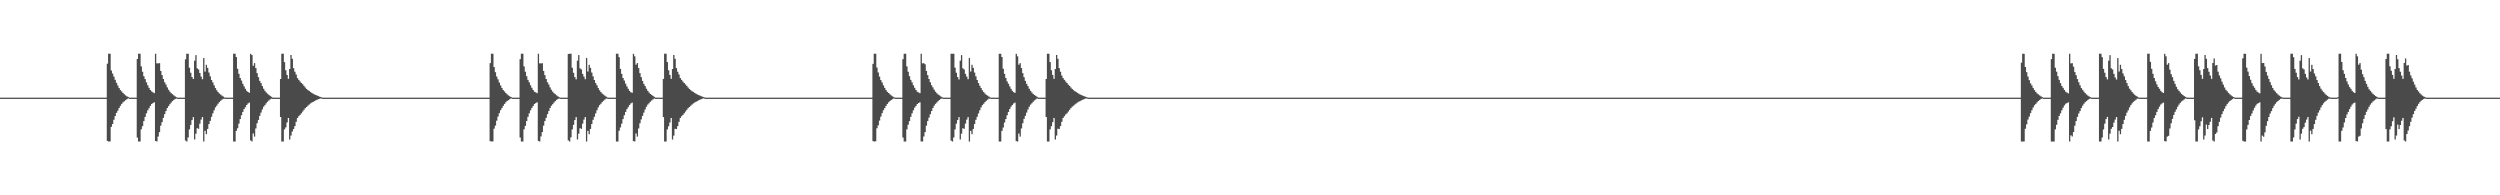 <?xml version="1.0" encoding="UTF-8"?>
<svg xmlns="http://www.w3.org/2000/svg" width="1920" height="150">
  <path d="M0 74.997h1v1.000H0zM1 74.996h1v1.000H1zM2 74.997h1v1.000H2zM3 74.997h1v1.000H3zM4 74.997h1v1.000H4zM5 74.996h1v1.000H5zM6 74.996h1v1.000H6zM7 74.996h1v1.000H7zM8 74.996h1v1.000H8zM9 74.995h1v1.000H9zM10 74.996h1v1.000H10zM11 74.996h1v1.000H11zM12 74.996h1v1.000H12zM13 74.996h1v1.000H13zM14 74.996h1v1.000H14zM15 74.995h1v1.000H15zM16 74.996h1v1.000H16zM17 74.996h1v1.000H17zM18 74.996h1v1.000H18zM19 74.996h1v1.000H19zM20 74.996h1v1.000H20zM21 74.996h1v1.000H21zM22 74.996h1v1.000H22zM23 74.996h1v1.000H23zM24 74.996h1v1.000H24zM25 74.996h1v1.000H25zM26 74.996h1v1.000H26zM27 74.995h1v1.000H27zM28 74.996h1v1.000H28zM29 74.996h1v1.000H29zM30 74.996h1v1.000H30zM31 74.996h1v1.000H31zM32 74.996h1v1.000H32zM33 74.996h1v1.000H33zM34 74.996h1v1.000H34zM35 74.996h1v1.000H35zM36 74.997h1v1.000H36zM37 74.996h1v1.000H37zM38 74.996h1v1.000H38zM39 74.996h1v1.000H39zM40 74.996h1v1.000H40zM41 74.996h1v1.000H41zM42 74.996h1v1.000H42zM43 74.996h1v1.000H43zM44 74.996h1v1.000H44zM45 74.995h1v1.000H45zM46 74.996h1v1.000H46zM47 74.996h1v1.000H47zM48 74.996h1v1.000H48zM49 74.996h1v1.000H49zM50 74.997h1v1.000H50zM51 74.996h1v1.000H51zM52 74.996h1v1.000H52zM53 74.996h1v1.000H53zM54 74.996h1v1.000H54zM55 74.996h1v1.000H55zM56 74.997h1v1.000H56zM57 74.996h1v1.000H57zM58 74.996h1v1.000H58zM59 74.997h1v1.000H59zM60 74.996h1v1.000H60zM61 74.996h1v1.000H61zM62 74.997h1v1.000H62zM63 74.996h1v1.000H63zM64 74.995h1v1.000H64zM65 74.996h1v1.000H65zM66 74.997h1v1.000H66zM67 74.996h1v1.000H67zM68 74.997h1v1.000H68zM69 74.996h1v1.000H69zM70 74.996h1v1.000H70zM71 74.996h1v1.000H71zM72 74.996h1v1.000H72zM73 74.996h1v1.000H73zM74 74.996h1v1.000H74zM75 74.996h1v1.000H75zM76 74.997h1v1.000H76zM77 74.996h1v1.000H77zM78 74.996h1v1.000H78zM79 74.996h1v1.000H79zM80 74.996h1v1.000H80zM81 74.996h1v1.000H81zM82 48.921h1v59.314H82zM83 41.291h1v67.420H83zM84 41.292h1v67.337H84zM85 54.095h1v43.353H85zM86 56.484h1v38.727H86zM87 58.820h1v33.128H87zM88 61.305h1v27.841H88zM89 63.603h1v23.091H89zM90 65.664h1v19.397H90zM91 67.586h1v15.433H91zM92 69.205h1v12.072H92zM93 70.260h1v9.553H93zM94 71.432h1v7.165H94zM95 72.419h1v5.347H95zM96 73.254h1v3.675H96zM97 73.965h1v2.205H97zM98 74.449h1v1.051H98zM99 74.989h1v1.000H99zM100 74.992h1v1.000H100zM101 74.993h1v1.000H101zM102 74.993h1v1.000H102zM103 74.992h1v1.000H103zM104 74.992h1v1.000H104zM105 45.291h1v60.407H105zM106 41.290h1v67.421H106zM107 41.291h1v67.414H107zM108 50.985h1v48.349H108zM109 55.078h1v41.801H109zM110 58.537h1v34.420H110zM111 60.724h1v29.032H111zM112 63.245h1v23.797H112zM113 65.468h1v19.266H113zM114 67.460h1v15.693H114zM115 69.128h1v12.240H115zM116 70.211h1v9.662H116zM117 70.925h1v8.250H117zM118 71.551h1v6.973H118zM119 41.291h1v66.974H119zM120 48.663h1v59.998H120zM121 48.675h1v56.166H121zM122 48.505h1v52.978H122zM123 54.485h1v42.020H123zM124 57.710h1v36.095H124zM125 60.679h1v29.820H125zM126 63.195h1v24.535H126zM127 64.895h1v20.409H127zM128 67.129h1v15.868H128zM129 68.931h1v12.591H129zM130 70.391h1v9.622H130zM131 71.559h1v7.193H131zM132 72.338h1v5.327H132zM133 73.220h1v3.536H133zM134 73.976h1v2.105H134zM135 74.660h1v1.000H135zM136 74.992h1v1.000H136zM137 74.991h1v1.000H137zM138 74.992h1v1.000H138zM139 74.992h1v1.000H139zM140 74.992h1v1.000H140zM141 74.991h1v1.000H141zM142 45.578h1v62.373H142zM143 41.291h1v67.418H143zM144 41.294h1v64.262H144zM145 51.999h1v47.403H145zM146 55.878h1v40.042H146zM147 59.166h1v33.036H147zM148 60.683h1v29.291H148zM149 46.600h1v60.514H149zM150 42.333h1v60.317H150zM151 52.469h1v45.976H151zM152 53.371h1v45.568H152zM153 56.014h1v38.940H153zM154 58.828h1v33.032H154zM155 60.807h1v29.084H155zM156 44.590h1v64.108H156zM157 55.015h1v45.461H157zM158 49.757h1v53.317H158zM159 52.100h1v46.897H159zM160 55.685h1v39.600H160zM161 58.609h1v34.214H161zM162 61.430h1v28.267H162zM163 63.296h1v23.767H163zM164 65.518h1v19.147H164zM165 67.646h1v14.824H165zM166 69.333h1v11.820H166zM167 70.716h1v8.944H167zM168 71.835h1v6.613H168zM169 72.580h1v4.842H169zM170 73.423h1v3.125H170zM171 74.155h1v1.796H171zM172 74.839h1v1.000H172zM173 74.993h1v1.000H173zM174 74.991h1v1.000H174zM175 74.992h1v1.000H175zM176 74.992h1v1.000H176zM177 74.992h1v1.000H177zM178 74.992h1v1.000H178zM179 41.293h1v67.416H179zM180 41.291h1v67.420H180zM181 43.807h1v56.676H181zM182 52.824h1v45.702H182zM183 56.692h1v38.285H183zM184 59.883h1v31.557H184zM185 61.865h1v26.644H185zM186 64.285h1v21.693H186zM187 66.368h1v17.415H187zM188 68.212h1v14.124H188zM189 69.782h1v10.879H189zM190 70.676h1v8.775H190zM191 71.294h1v7.503H191zM192 41.300h1v66.551H192zM193 42.301h1v66.364H193zM194 50.560h1v51.956H194zM195 48.461h1v56.452H195zM196 52.264h1v46.403H196zM197 56.181h1v38.497H197zM198 59.291h1v32.794H198zM199 62.094h1v26.876H199zM200 63.827h1v22.635H200zM201 66.113h1v17.935H201zM202 68.143h1v13.831H202zM203 69.727h1v11.002H203zM204 71.027h1v8.298H204zM205 71.913h1v6.240H205zM206 72.813h1v4.360H206zM207 73.624h1v2.717H207zM208 74.328h1v1.461H208zM209 74.972h1v1.000H209zM210 74.990h1v1.000H210zM211 74.993h1v1.000H211zM212 74.993h1v1.000H212zM213 74.992h1v1.000H213zM214 74.992h1v1.000H214zM215 60.652h1v29.224H215zM216 41.291h1v67.419H216zM217 41.290h1v67.410H217zM218 47.714h1v51.649H218zM219 53.981h1v43.858H219zM220 57.548h1v36.510H220zM221 60.513h1v30.118H221zM222 53.007h1v54.163H222zM223 42.221h1v61.887H223zM224 45.137h1v55.881H224zM225 52.310h1v46.807H225zM226 55.069h1v41.814H226zM227 57.249h1v36.301H227zM228 59.978h1v30.587H228zM229 61.359h1v27.888H229zM230 62.634h1v25.576H230zM231 63.716h1v23.312H231zM232 64.679h1v20.989H232zM233 65.967h1v18.355H233zM234 67.202h1v15.850H234zM235 68.281h1v13.916H235zM236 69.191h1v12.013H236zM237 69.843h1v10.451H237zM238 70.622h1v8.860H238zM239 71.320h1v7.445H239zM240 71.944h1v6.326H240zM241 72.521h1v5.141H241zM242 72.912h1v4.211H242zM243 73.384h1v3.246H243zM244 73.817h1v2.365H244zM245 74.217h1v1.652H245zM246 74.595h1v1.000H246zM247 74.923h1v1.000H247zM248 74.991h1v1.000H248zM249 74.993h1v1.000H249zM250 74.992h1v1.000H250zM251 74.990h1v1.000H251zM252 74.993h1v1.000H252zM253 74.992h1v1.000H253zM254 74.993h1v1.000H254zM255 74.992h1v1.000H255zM256 74.990h1v1.000H256zM257 74.993h1v1.000H257zM258 74.993h1v1.000H258zM259 74.992h1v1.000H259zM260 74.992h1v1.000H260zM261 74.993h1v1.000H261zM262 74.993h1v1.000H262zM263 74.992h1v1.000H263zM264 74.992h1v1.000H264zM265 74.992h1v1.000H265zM266 74.992h1v1.000H266zM267 74.991h1v1.000H267zM268 74.991h1v1.000H268zM269 74.990h1v1.000H269zM270 74.992h1v1.000H270zM271 74.993h1v1.000H271zM272 74.992h1v1.000H272zM273 74.992h1v1.000H273zM274 74.993h1v1.000H274zM275 74.993h1v1.000H275zM276 74.993h1v1.000H276zM277 74.992h1v1.000H277zM278 74.992h1v1.000H278zM279 74.992h1v1.000H279zM280 74.992h1v1.000H280zM281 74.992h1v1.000H281zM282 74.993h1v1.000H282zM283 74.992h1v1.000H283zM284 74.992h1v1.000H284zM285 74.992h1v1.000H285zM286 74.991h1v1.000H286zM287 74.992h1v1.000H287zM288 74.992h1v1.000H288zM289 74.992h1v1.000H289zM290 74.992h1v1.000H290zM291 74.993h1v1.000H291zM292 74.991h1v1.000H292zM293 74.992h1v1.000H293zM294 74.992h1v1.000H294zM295 74.993h1v1.000H295zM296 74.992h1v1.000H296zM297 74.992h1v1.000H297zM298 74.992h1v1.000H298zM299 74.991h1v1.000H299zM300 74.991h1v1.000H300zM301 74.992h1v1.000H301zM302 74.992h1v1.000H302zM303 74.993h1v1.000H303zM304 74.993h1v1.000H304zM305 74.993h1v1.000H305zM306 74.993h1v1.000H306zM307 74.992h1v1.000H307zM308 74.992h1v1.000H308zM309 74.992h1v1.000H309zM310 74.992h1v1.000H310zM311 74.993h1v1.000H311zM312 74.991h1v1.000H312zM313 74.993h1v1.000H313zM314 74.992h1v1.000H314zM315 74.993h1v1.000H315zM316 74.992h1v1.000H316zM317 74.990h1v1.000H317zM318 74.992h1v1.000H318zM319 74.992h1v1.000H319zM320 74.992h1v1.000H320zM321 74.993h1v1.000H321zM322 74.993h1v1.000H322zM323 74.992h1v1.000H323zM324 74.990h1v1.000H324zM325 74.990h1v1.000H325zM326 74.991h1v1.000H326zM327 74.992h1v1.000H327zM328 74.992h1v1.000H328zM329 74.993h1v1.000H329zM330 74.992h1v1.000H330zM331 74.992h1v1.000H331zM332 74.992h1v1.000H332zM333 74.991h1v1.000H333zM334 74.992h1v1.000H334zM335 74.991h1v1.000H335zM336 74.991h1v1.000H336zM337 74.988h1v1.000H337zM338 74.991h1v1.000H338zM339 74.990h1v1.000H339zM340 74.990h1v1.000H340zM341 74.993h1v1.000H341zM342 74.992h1v1.000H342zM343 74.992h1v1.000H343zM344 74.993h1v1.000H344zM345 74.992h1v1.000H345zM346 74.991h1v1.000H346zM347 74.992h1v1.000H347zM348 74.992h1v1.000H348zM349 74.994h1v1.000H349zM350 74.992h1v1.000H350zM351 74.992h1v1.000H351zM352 74.991h1v1.000H352zM353 74.993h1v1.000H353zM354 74.991h1v1.000H354zM355 74.992h1v1.000H355zM356 74.992h1v1.000H356zM357 74.992h1v1.000H357zM358 74.993h1v1.000H358zM359 74.993h1v1.000H359zM360 74.991h1v1.000H360zM361 74.990h1v1.000H361zM362 74.992h1v1.000H362zM363 74.992h1v1.000H363zM364 74.992h1v1.000H364zM365 74.992h1v1.000H365zM366 74.992h1v1.000H366zM367 74.992h1v1.000H367zM368 74.993h1v1.000H368zM369 74.993h1v1.000H369zM370 74.993h1v1.000H370zM371 74.992h1v1.000H371zM372 74.992h1v1.000H372zM373 74.991h1v1.000H373zM374 74.991h1v1.000H374zM375 74.990h1v1.000H375zM376 48.488h1v59.901H376zM377 41.291h1v67.421H377zM378 41.291h1v67.306H378zM379 51.498h1v47.342H379zM380 55.427h1v41.038H380zM381 58.775h1v33.913H381zM382 60.914h1v28.656H382zM383 63.386h1v23.506H383zM384 65.577h1v19.043H384zM385 67.538h1v15.524H385zM386 69.182h1v12.110H386zM387 70.257h1v9.547H387zM388 71.432h1v7.163H388zM389 72.423h1v5.154H389zM390 73.254h1v3.676H390zM391 73.968h1v2.198H391zM392 74.476h1v1.019H392zM393 74.989h1v1.000H393zM394 74.992h1v1.000H394zM395 74.993h1v1.000H395zM396 74.992h1v1.000H396zM397 74.993h1v1.000H397zM398 74.991h1v1.000H398zM399 45.471h1v60.157H399zM400 41.290h1v67.418H400zM401 41.291h1v67.411H401zM402 50.997h1v48.324H402zM403 55.074h1v41.577H403zM404 58.534h1v34.437H404zM405 61.361h1v28.398H405zM406 63.240h1v23.801H406zM407 65.462h1v19.280H407zM408 67.453h1v15.450H408zM409 69.126h1v12.245H409zM410 70.453h1v9.426H410zM411 70.928h1v8.251H411zM412 71.556h1v6.968H412zM413 41.290h1v66.971H413zM414 48.655h1v60.006H414zM415 48.699h1v56.114H415zM416 48.525h1v52.943H416zM417 54.485h1v42.019H417zM418 57.724h1v35.261H418zM419 60.693h1v29.786H419zM420 63.198h1v24.513H420zM421 64.908h1v20.397H421zM422 67.129h1v15.875H422zM423 68.929h1v12.240H423zM424 70.382h1v9.634H424zM425 71.562h1v7.193H425zM426 72.352h1v5.315H426zM427 73.216h1v3.545H427zM428 73.978h1v2.000H428zM429 74.655h1v1.000H429zM430 74.992h1v1.000H430zM431 74.993h1v1.000H431zM432 74.991h1v1.000H432zM433 74.992h1v1.000H433zM434 74.991h1v1.000H434zM435 74.992h1v1.000H435zM436 41.490h1v66.360H436zM437 41.291h1v67.420H437zM438 41.292h1v64.203H438zM439 52.037h1v47.336H439zM440 55.889h1v40.003H440zM441 59.173h1v33.029H441zM442 60.912h1v29.065H442zM443 46.592h1v60.532H443zM444 42.316h1v60.341H444zM445 52.455h1v46.002H445zM446 53.362h1v45.597H446zM447 56.724h1v38.240H447zM448 58.826h1v33.030H448zM449 60.802h1v29.091H449zM450 44.588h1v64.112H450zM451 54.934h1v45.557H451zM452 49.757h1v53.319H452zM453 52.099h1v46.910H453zM454 55.686h1v39.606H454zM455 58.606h1v33.395H455zM456 61.427h1v28.262H456zM457 63.798h1v23.268H457zM458 65.510h1v19.162H458zM459 67.649h1v14.829H459zM460 69.332h1v11.417H460zM461 70.717h1v8.945H461zM462 71.847h1v6.602H462zM463 72.580h1v4.838H463zM464 73.426h1v3.120H464zM465 74.160h1v1.634H465zM466 74.839h1v1.000H466zM467 74.993h1v1.000H467zM468 74.993h1v1.000H468zM469 74.992h1v1.000H469zM470 74.991h1v1.000H470zM471 74.992h1v1.000H471zM472 74.992h1v1.000H472zM473 41.293h1v67.407H473zM474 41.289h1v67.417H474zM475 43.911h1v56.483H475zM476 52.881h1v45.010H476zM477 56.716h1v38.239H477zM478 59.893h1v31.539H478zM479 61.859h1v26.652H479zM480 64.277h1v21.705H480zM481 66.369h1v17.425H481zM482 68.212h1v14.133H482zM483 69.776h1v10.896H483zM484 70.795h1v8.657H484zM485 71.291h1v7.507H485zM486 41.296h1v67.074H486zM487 43.256h1v65.408H487zM488 49.666h1v52.858H488zM489 48.450h1v56.484H489zM490 52.258h1v46.420H490zM491 56.176h1v38.503H491zM492 59.287h1v32.414H492zM493 62.091h1v26.880H493zM494 64.389h1v22.072H494zM495 66.111h1v17.937H495zM496 68.141h1v13.833H496zM497 69.728h1v10.618H497zM498 71.023h1v8.304H498zM499 72.117h1v6.037H499zM500 72.815h1v4.366H500zM501 73.622h1v2.722H501zM502 74.329h1v1.300H502zM503 74.975h1v1.000H503zM504 74.992h1v1.000H504zM505 74.993h1v1.000H505zM506 74.991h1v1.000H506zM507 74.992h1v1.000H507zM508 74.992h1v1.000H508zM509 60.644h1v29.244H509zM510 41.291h1v67.418H510zM511 41.291h1v67.409H511zM512 47.683h1v51.706H512zM513 53.966h1v43.006H513zM514 57.543h1v36.524H514zM515 60.518h1v30.112H515zM516 52.990h1v54.177H516zM517 42.227h1v61.893H517zM518 45.146h1v53.762H518zM519 52.306h1v46.808H519zM520 55.071h1v41.815H520zM521 57.259h1v36.291H521zM522 59.979h1v30.574H522zM523 61.362h1v27.879H523zM524 62.635h1v25.572H524zM525 63.728h1v23.291H525zM526 64.802h1v20.872H526zM527 65.965h1v18.349H527zM528 67.201h1v15.845H528zM529 68.279h1v13.907H529zM530 69.202h1v11.996H530zM531 70.046h1v10.250H531zM532 70.626h1v8.857H532zM533 71.323h1v7.442H533zM534 71.950h1v6.263H534zM535 72.521h1v5.147H535zM536 73.031h1v4.086H536zM537 73.383h1v3.245H537zM538 73.817h1v2.366H538zM539 74.218h1v1.577H539zM540 74.595h1v1.000H540zM541 74.971h1v1.000H541zM542 74.991h1v1.000H542zM543 74.993h1v1.000H543zM544 74.993h1v1.000H544zM545 74.992h1v1.000H545zM546 74.992h1v1.000H546zM547 74.993h1v1.000H547zM548 74.992h1v1.000H548zM549 74.993h1v1.000H549zM550 74.993h1v1.000H550zM551 74.993h1v1.000H551zM552 74.992h1v1.000H552zM553 74.992h1v1.000H553zM554 74.993h1v1.000H554zM555 74.993h1v1.000H555zM556 74.992h1v1.000H556zM557 74.992h1v1.000H557zM558 74.992h1v1.000H558zM559 74.993h1v1.000H559zM560 74.993h1v1.000H560zM561 74.992h1v1.000H561zM562 74.992h1v1.000H562zM563 74.991h1v1.000H563zM564 74.993h1v1.000H564zM565 74.992h1v1.000H565zM566 74.992h1v1.000H566zM567 74.993h1v1.000H567zM568 74.992h1v1.000H568zM569 74.993h1v1.000H569zM570 74.991h1v1.000H570zM571 74.993h1v1.000H571zM572 74.993h1v1.000H572zM573 74.991h1v1.000H573zM574 74.992h1v1.000H574zM575 74.992h1v1.000H575zM576 74.993h1v1.000H576zM577 74.990h1v1.000H577zM578 74.993h1v1.000H578zM579 74.992h1v1.000H579zM580 74.992h1v1.000H580zM581 74.992h1v1.000H581zM582 74.991h1v1.000H582zM583 74.992h1v1.000H583zM584 74.993h1v1.000H584zM585 74.990h1v1.000H585zM586 74.991h1v1.000H586zM587 74.992h1v1.000H587zM588 74.993h1v1.000H588zM589 74.993h1v1.000H589zM590 74.992h1v1.000H590zM591 74.992h1v1.000H591zM592 74.992h1v1.000H592zM593 74.992h1v1.000H593zM594 74.990h1v1.000H594zM595 74.992h1v1.000H595zM596 74.992h1v1.000H596zM597 74.992h1v1.000H597zM598 74.992h1v1.000H598zM599 74.992h1v1.000H599zM600 74.991h1v1.000H600zM601 74.991h1v1.000H601zM602 74.991h1v1.000H602zM603 74.993h1v1.000H603zM604 74.992h1v1.000H604zM605 74.991h1v1.000H605zM606 74.992h1v1.000H606zM607 74.991h1v1.000H607zM608 74.991h1v1.000H608zM609 74.991h1v1.000H609zM610 74.993h1v1.000H610zM611 74.993h1v1.000H611zM612 74.990h1v1.000H612zM613 74.992h1v1.000H613zM614 74.991h1v1.000H614zM615 74.993h1v1.000H615zM616 74.993h1v1.000H616zM617 74.993h1v1.000H617zM618 74.993h1v1.000H618zM619 74.992h1v1.000H619zM620 74.993h1v1.000H620zM621 74.991h1v1.000H621zM622 74.993h1v1.000H622zM623 74.992h1v1.000H623zM624 74.992h1v1.000H624zM625 74.991h1v1.000H625zM626 74.992h1v1.000H626zM627 74.992h1v1.000H627zM628 74.992h1v1.000H628zM629 74.991h1v1.000H629zM630 74.992h1v1.000H630zM631 74.992h1v1.000H631zM632 74.993h1v1.000H632zM633 74.992h1v1.000H633zM634 74.992h1v1.000H634zM635 74.992h1v1.000H635zM636 74.991h1v1.000H636zM637 74.992h1v1.000H637zM638 74.992h1v1.000H638zM639 74.992h1v1.000H639zM640 74.992h1v1.000H640zM641 74.993h1v1.000H641zM642 74.991h1v1.000H642zM643 74.993h1v1.000H643zM644 74.992h1v1.000H644zM645 74.993h1v1.000H645zM646 74.991h1v1.000H646zM647 74.991h1v1.000H647zM648 74.993h1v1.000H648zM649 74.992h1v1.000H649zM650 74.991h1v1.000H650zM651 74.992h1v1.000H651zM652 74.993h1v1.000H652zM653 74.992h1v1.000H653zM654 74.991h1v1.000H654zM655 74.993h1v1.000H655zM656 74.990h1v1.000H656zM657 74.991h1v1.000H657zM658 74.992h1v1.000H658zM659 74.992h1v1.000H659zM660 74.992h1v1.000H660zM661 74.991h1v1.000H661zM662 74.992h1v1.000H662zM663 74.991h1v1.000H663zM664 74.992h1v1.000H664zM665 74.992h1v1.000H665zM666 74.992h1v1.000H666zM667 74.992h1v1.000H667zM668 74.991h1v1.000H668zM669 74.991h1v1.000H669zM670 49.049h1v59.334H670zM671 41.289h1v67.416H671zM672 41.291h1v67.176H672zM673 51.889h1v46.608H673zM674 55.638h1v40.605H674zM675 58.828h1v33.789H675zM676 61.511h1v28.075H676zM677 63.341h1v23.603H677zM678 65.527h1v19.143H678zM679 67.495h1v15.536H679zM680 69.149h1v12.189H680zM681 70.540h1v9.301H681zM682 71.405h1v7.210H682zM683 72.404h1v5.196H683zM684 73.250h1v3.561H684zM685 73.960h1v2.218H685zM686 74.596h1v1.000H686zM687 74.990h1v1.000H687zM688 74.992h1v1.000H688zM689 74.992h1v1.000H689zM690 74.992h1v1.000H690zM691 74.992h1v1.000H691zM692 74.991h1v1.000H692zM693 45.467h1v60.179H693zM694 41.291h1v67.417H694zM695 41.290h1v67.406H695zM696 51.000h1v48.313H696zM697 55.078h1v40.720H697zM698 58.530h1v34.432H698zM699 61.353h1v28.408H699zM700 63.241h1v23.801H700zM701 65.459h1v19.283H701zM702 67.445h1v15.245H702zM703 69.122h1v12.251H703zM704 70.453h1v9.423H704zM705 70.970h1v8.204H705zM706 71.561h1v6.965H706zM707 41.293h1v67.361H707zM708 48.637h1v60.029H708zM709 48.522h1v56.295H709zM710 49.336h1v52.130H710zM711 54.489h1v42.013H711zM712 57.718h1v35.265H712zM713 60.696h1v29.696H713zM714 63.204h1v24.501H714zM715 65.488h1v19.810H715zM716 67.131h1v15.874H716zM717 68.932h1v12.235H717zM718 70.388h1v9.399H718zM719 71.562h1v7.187H719zM720 72.574h1v5.091H720zM721 73.217h1v3.543H721zM722 73.975h1v1.999H722zM723 74.655h1v1.000H723zM724 74.992h1v1.000H724zM725 74.992h1v1.000H725zM726 74.992h1v1.000H726zM727 74.993h1v1.000H727zM728 74.992h1v1.000H728zM729 74.991h1v1.000H729zM730 41.293h1v66.712H730zM731 41.289h1v67.422H731zM732 41.296h1v64.301H732zM733 51.983h1v47.443H733zM734 55.860h1v39.092H734zM735 59.166h1v33.038H735zM736 61.005h1v28.970H736zM737 46.610h1v60.500H737zM738 42.339h1v60.300H738zM739 52.472h1v45.971H739zM740 53.374h1v45.574H740zM741 56.724h1v38.223H741zM742 58.827h1v33.025H742zM743 60.815h1v29.074H743zM744 44.598h1v64.105H744zM745 54.933h1v45.560H745zM746 49.752h1v53.323H746zM747 52.101h1v46.895H747zM748 55.688h1v39.600H748zM749 58.602h1v33.405H749zM750 61.426h1v28.262H750zM751 63.799h1v23.271H751zM752 65.857h1v18.809H752zM753 67.653h1v14.822H753zM754 69.336h1v11.413H754zM755 70.717h1v8.931H755zM756 71.846h1v6.602H756zM757 72.804h1v4.614H757zM758 73.421h1v3.129H758zM759 74.157h1v1.634H759zM760 74.842h1v1.000H760zM761 74.992h1v1.000H761zM762 74.992h1v1.000H762zM763 74.993h1v1.000H763zM764 74.993h1v1.000H764zM765 74.992h1v1.000H765zM766 74.984h1v1.000H766zM767 41.291h1v67.421H767zM768 41.290h1v67.419H768zM769 43.785h1v56.716H769zM770 52.811h1v45.145H770zM771 56.695h1v37.403H771zM772 59.889h1v31.544H772zM773 62.495h1v26.009H773zM774 64.290h1v21.683H774zM775 66.378h1v17.406H775zM776 68.224h1v13.674H776zM777 69.784h1v10.879H777zM778 70.826h1v8.616H778zM779 71.296h1v7.499H779zM780 41.304h1v67.104H780zM781 43.256h1v65.415H781zM782 49.671h1v52.857H782zM783 48.469h1v56.451H783zM784 52.268h1v46.395H784zM785 56.185h1v38.485H785zM786 59.289h1v31.962H786zM787 62.094h1v26.867H787zM788 64.395h1v22.064H788zM789 66.133h1v17.915H789zM790 68.144h1v13.837H790zM791 69.731h1v10.609H791zM792 71.022h1v8.299H792zM793 72.117h1v6.034H793zM794 72.955h1v4.219H794zM795 73.623h1v2.721H795zM796 74.321h1v1.291H796zM797 74.975h1v1.000H797zM798 74.994h1v1.000H798zM799 74.991h1v1.000H799zM800 74.992h1v1.000H800zM801 74.993h1v1.000H801zM802 74.993h1v1.000H802zM803 60.664h1v29.192H803zM804 41.290h1v67.420H804zM805 41.291h1v67.404H805zM806 47.690h1v51.689H806zM807 53.970h1v42.996H807zM808 57.545h1v36.298H808zM809 60.520h1v30.107H809zM810 53.012h1v54.150H810zM811 42.228h1v61.871H811zM812 45.146h1v53.740H812zM813 52.303h1v46.809H813zM814 55.072h1v41.815H814zM815 57.991h1v35.566H815zM816 59.982h1v30.574H816zM817 61.358h1v27.890H817zM818 62.630h1v25.250H818zM819 63.724h1v23.298H819zM820 65.007h1v20.660H820zM821 65.957h1v18.362H821zM822 67.200h1v15.851H822zM823 68.281h1v13.637H823zM824 69.202h1v12.002H824zM825 70.054h1v10.238H825zM826 70.629h1v8.858H826zM827 71.322h1v7.436H827zM828 71.953h1v6.166H828zM829 72.512h1v5.152H829zM830 73.032h1v4.086H830zM831 73.398h1v3.231H831zM832 73.821h1v2.364H832zM833 74.217h1v1.550H833zM834 74.595h1v1.000H834zM835 74.979h1v1.000H835zM836 74.993h1v1.000H836zM837 74.992h1v1.000H837zM838 74.993h1v1.000H838zM839 74.992h1v1.000H839zM840 74.992h1v1.000H840zM841 74.989h1v1.000H841zM842 74.992h1v1.000H842zM843 74.991h1v1.000H843zM844 74.993h1v1.000H844zM845 74.993h1v1.000H845zM846 74.992h1v1.000H846zM847 74.992h1v1.000H847zM848 74.992h1v1.000H848zM849 74.992h1v1.000H849zM850 74.992h1v1.000H850zM851 74.993h1v1.000H851zM852 74.993h1v1.000H852zM853 74.992h1v1.000H853zM854 74.991h1v1.000H854zM855 74.991h1v1.000H855zM856 74.993h1v1.000H856zM857 74.993h1v1.000H857zM858 74.993h1v1.000H858zM859 74.992h1v1.000H859zM860 74.992h1v1.000H860zM861 74.993h1v1.000H861zM862 74.993h1v1.000H862zM863 74.992h1v1.000H863zM864 74.992h1v1.000H864zM865 74.993h1v1.000H865zM866 74.992h1v1.000H866zM867 74.992h1v1.000H867zM868 74.992h1v1.000H868zM869 74.992h1v1.000H869zM870 74.992h1v1.000H870zM871 74.993h1v1.000H871zM872 74.992h1v1.000H872zM873 74.992h1v1.000H873zM874 74.992h1v1.000H874zM875 74.991h1v1.000H875zM876 74.992h1v1.000H876zM877 74.991h1v1.000H877zM878 74.992h1v1.000H878zM879 74.992h1v1.000H879zM880 74.993h1v1.000H880zM881 74.991h1v1.000H881zM882 74.991h1v1.000H882zM883 74.992h1v1.000H883zM884 74.992h1v1.000H884zM885 74.994h1v1.000H885zM886 74.993h1v1.000H886zM887 74.993h1v1.000H887zM888 74.991h1v1.000H888zM889 74.992h1v1.000H889zM890 74.992h1v1.000H890zM891 74.991h1v1.000H891zM892 74.992h1v1.000H892zM893 74.991h1v1.000H893zM894 74.992h1v1.000H894zM895 74.992h1v1.000H895zM896 74.991h1v1.000H896zM897 74.992h1v1.000H897zM898 74.992h1v1.000H898zM899 74.991h1v1.000H899zM900 74.993h1v1.000H900zM901 74.993h1v1.000H901zM902 74.991h1v1.000H902zM903 74.992h1v1.000H903zM904 74.992h1v1.000H904zM905 74.992h1v1.000H905zM906 74.991h1v1.000H906zM907 74.992h1v1.000H907zM908 74.993h1v1.000H908zM909 74.993h1v1.000H909zM910 74.992h1v1.000H910zM911 74.991h1v1.000H911zM912 74.992h1v1.000H912zM913 74.991h1v1.000H913zM914 74.991h1v1.000H914zM915 74.993h1v1.000H915zM916 74.993h1v1.000H916zM917 74.991h1v1.000H917zM918 74.991h1v1.000H918zM919 74.991h1v1.000H919zM920 74.992h1v1.000H920zM921 74.992h1v1.000H921zM922 74.992h1v1.000H922zM923 74.992h1v1.000H923zM924 74.992h1v1.000H924zM925 74.992h1v1.000H925zM926 74.992h1v1.000H926zM927 74.992h1v1.000H927zM928 74.992h1v1.000H928zM929 74.992h1v1.000H929zM930 74.992h1v1.000H930zM931 74.992h1v1.000H931zM932 74.992h1v1.000H932zM933 74.990h1v1.000H933zM934 74.990h1v1.000H934zM935 74.992h1v1.000H935zM936 74.992h1v1.000H936zM937 74.992h1v1.000H937zM938 74.991h1v1.000H938zM939 74.992h1v1.000H939zM940 74.993h1v1.000H940zM941 74.990h1v1.000H941zM942 74.991h1v1.000H942zM943 74.993h1v1.000H943zM944 74.993h1v1.000H944zM945 74.991h1v1.000H945zM946 74.991h1v1.000H946zM947 74.993h1v1.000H947zM948 74.992h1v1.000H948zM949 74.991h1v1.000H949zM950 74.992h1v1.000H950zM951 74.992h1v1.000H951zM952 74.992h1v1.000H952zM953 74.992h1v1.000H953zM954 74.992h1v1.000H954zM955 74.992h1v1.000H955zM956 74.992h1v1.000H956zM957 74.990h1v1.000H957zM958 74.992h1v1.000H958zM959 74.992h1v1.000H959zM960 74.992h1v1.000H960zM961 74.991h1v1.000H961zM962 74.992h1v1.000H962zM963 74.992h1v1.000H963zM964 74.992h1v1.000H964zM965 74.992h1v1.000H965zM966 74.993h1v1.000H966zM967 74.992h1v1.000H967zM968 74.990h1v1.000H968zM969 74.992h1v1.000H969zM970 74.991h1v1.000H970zM971 74.990h1v1.000H971zM972 74.991h1v1.000H972zM973 74.992h1v1.000H973zM974 74.992h1v1.000H974zM975 74.991h1v1.000H975zM976 74.991h1v1.000H976zM977 74.991h1v1.000H977zM978 74.992h1v1.000H978zM979 74.991h1v1.000H979zM980 74.991h1v1.000H980zM981 74.992h1v1.000H981zM982 74.992h1v1.000H982zM983 74.992h1v1.000H983zM984 74.993h1v1.000H984zM985 74.991h1v1.000H985zM986 74.992h1v1.000H986zM987 74.993h1v1.000H987zM988 74.992h1v1.000H988zM989 74.989h1v1.000H989zM990 74.992h1v1.000H990zM991 74.992h1v1.000H991zM992 74.991h1v1.000H992zM993 74.991h1v1.000H993zM994 74.993h1v1.000H994zM995 74.991h1v1.000H995zM996 74.993h1v1.000H996zM997 74.991h1v1.000H997zM998 74.992h1v1.000H998zM999 74.992h1v1.000H999zM1000 74.993h1v1.000H1000zM1001 74.991h1v1.000H1001zM1002 74.991h1v1.000H1002zM1003 74.992h1v1.000H1003zM1004 74.991h1v1.000H1004zM1005 74.993h1v1.000H1005zM1006 74.992h1v1.000H1006zM1007 74.992h1v1.000H1007zM1008 74.991h1v1.000H1008zM1009 74.993h1v1.000H1009zM1010 74.992h1v1.000H1010zM1011 74.991h1v1.000H1011zM1012 74.993h1v1.000H1012zM1013 74.992h1v1.000H1013zM1014 74.993h1v1.000H1014zM1015 74.990h1v1.000H1015zM1016 74.991h1v1.000H1016zM1017 74.993h1v1.000H1017zM1018 74.992h1v1.000H1018zM1019 74.992h1v1.000H1019zM1020 74.993h1v1.000H1020zM1021 74.991h1v1.000H1021zM1022 74.992h1v1.000H1022zM1023 74.992h1v1.000H1023zM1024 74.992h1v1.000H1024zM1025 74.992h1v1.000H1025zM1026 74.992h1v1.000H1026zM1027 74.991h1v1.000H1027zM1028 74.991h1v1.000H1028zM1029 74.992h1v1.000H1029zM1030 74.991h1v1.000H1030zM1031 74.990h1v1.000H1031zM1032 74.990h1v1.000H1032zM1033 74.992h1v1.000H1033zM1034 74.991h1v1.000H1034zM1035 74.991h1v1.000H1035zM1036 74.991h1v1.000H1036zM1037 74.993h1v1.000H1037zM1038 74.993h1v1.000H1038zM1039 74.991h1v1.000H1039zM1040 74.992h1v1.000H1040zM1041 74.993h1v1.000H1041zM1042 74.991h1v1.000H1042zM1043 74.992h1v1.000H1043zM1044 74.991h1v1.000H1044zM1045 74.993h1v1.000H1045zM1046 74.993h1v1.000H1046zM1047 74.993h1v1.000H1047zM1048 74.991h1v1.000H1048zM1049 74.991h1v1.000H1049zM1050 74.992h1v1.000H1050zM1051 74.991h1v1.000H1051zM1052 74.992h1v1.000H1052zM1053 74.992h1v1.000H1053zM1054 74.992h1v1.000H1054zM1055 74.991h1v1.000H1055zM1056 74.992h1v1.000H1056zM1057 74.991h1v1.000H1057zM1058 74.991h1v1.000H1058zM1059 74.991h1v1.000H1059zM1060 74.992h1v1.000H1060zM1061 74.992h1v1.000H1061zM1062 74.992h1v1.000H1062zM1063 74.993h1v1.000H1063zM1064 74.991h1v1.000H1064zM1065 74.993h1v1.000H1065zM1066 74.992h1v1.000H1066zM1067 74.992h1v1.000H1067zM1068 74.991h1v1.000H1068zM1069 74.991h1v1.000H1069zM1070 74.993h1v1.000H1070zM1071 74.991h1v1.000H1071zM1072 74.993h1v1.000H1072zM1073 74.991h1v1.000H1073zM1074 74.993h1v1.000H1074zM1075 74.992h1v1.000H1075zM1076 74.992h1v1.000H1076zM1077 74.992h1v1.000H1077zM1078 74.992h1v1.000H1078zM1079 74.992h1v1.000H1079zM1080 74.992h1v1.000H1080zM1081 74.992h1v1.000H1081zM1082 74.992h1v1.000H1082zM1083 74.992h1v1.000H1083zM1084 74.991h1v1.000H1084zM1085 74.991h1v1.000H1085zM1086 74.992h1v1.000H1086zM1087 74.990h1v1.000H1087zM1088 74.991h1v1.000H1088zM1089 74.991h1v1.000H1089zM1090 74.991h1v1.000H1090zM1091 74.993h1v1.000H1091zM1092 74.992h1v1.000H1092zM1093 74.991h1v1.000H1093zM1094 74.992h1v1.000H1094zM1095 74.992h1v1.000H1095zM1096 74.991h1v1.000H1096zM1097 74.993h1v1.000H1097zM1098 74.992h1v1.000H1098zM1099 74.993h1v1.000H1099zM1100 74.993h1v1.000H1100zM1101 74.993h1v1.000H1101zM1102 74.993h1v1.000H1102zM1103 74.993h1v1.000H1103zM1104 74.993h1v1.000H1104zM1105 74.993h1v1.000H1105zM1106 74.992h1v1.000H1106zM1107 74.993h1v1.000H1107zM1108 74.993h1v1.000H1108zM1109 74.993h1v1.000H1109zM1110 74.992h1v1.000H1110zM1111 74.993h1v1.000H1111zM1112 74.994h1v1.000H1112zM1113 74.993h1v1.000H1113zM1114 74.993h1v1.000H1114zM1115 74.993h1v1.000H1115zM1116 74.993h1v1.000H1116zM1117 74.993h1v1.000H1117zM1118 74.992h1v1.000H1118zM1119 74.994h1v1.000H1119zM1120 74.993h1v1.000H1120zM1121 74.994h1v1.000H1121zM1122 74.993h1v1.000H1122zM1123 74.993h1v1.000H1123zM1124 74.993h1v1.000H1124zM1125 74.993h1v1.000H1125zM1126 74.994h1v1.000H1126zM1127 74.994h1v1.000H1127zM1128 74.994h1v1.000H1128zM1129 74.994h1v1.000H1129zM1130 74.993h1v1.000H1130zM1131 74.994h1v1.000H1131zM1132 74.994h1v1.000H1132zM1133 74.995h1v1.000H1133zM1134 74.994h1v1.000H1134zM1135 74.995h1v1.000H1135zM1136 74.994h1v1.000H1136zM1137 74.994h1v1.000H1137zM1138 74.995h1v1.000H1138zM1139 74.995h1v1.000H1139zM1140 74.993h1v1.000H1140zM1141 74.993h1v1.000H1141zM1142 74.994h1v1.000H1142zM1143 74.994h1v1.000H1143zM1144 74.995h1v1.000H1144zM1145 74.994h1v1.000H1145zM1146 74.995h1v1.000H1146zM1147 74.994h1v1.000H1147zM1148 74.995h1v1.000H1148zM1149 74.993h1v1.000H1149zM1150 74.994h1v1.000H1150zM1151 74.995h1v1.000H1151zM1152 74.995h1v1.000H1152zM1153 74.995h1v1.000H1153zM1154 74.995h1v1.000H1154zM1155 74.995h1v1.000H1155zM1156 74.996h1v1.000H1156zM1157 74.994h1v1.000H1157zM1158 74.996h1v1.000H1158zM1159 74.995h1v1.000H1159zM1160 74.995h1v1.000H1160zM1161 74.994h1v1.000H1161zM1162 74.995h1v1.000H1162zM1163 74.995h1v1.000H1163zM1164 74.996h1v1.000H1164zM1165 74.995h1v1.000H1165zM1166 74.995h1v1.000H1166zM1167 74.996h1v1.000H1167zM1168 74.995h1v1.000H1168zM1169 74.996h1v1.000H1169zM1170 74.994h1v1.000H1170zM1171 74.995h1v1.000H1171zM1172 74.994h1v1.000H1172zM1173 74.996h1v1.000H1173zM1174 74.996h1v1.000H1174zM1175 74.995h1v1.000H1175zM1176 74.996h1v1.000H1176zM1177 74.995h1v1.000H1177zM1178 74.996h1v1.000H1178zM1179 74.996h1v1.000H1179zM1180 74.996h1v1.000H1180zM1181 74.996h1v1.000H1181zM1182 74.996h1v1.000H1182zM1183 74.996h1v1.000H1183zM1184 74.996h1v1.000H1184zM1185 74.996h1v1.000H1185zM1186 74.996h1v1.000H1186zM1187 74.995h1v1.000H1187zM1188 74.995h1v1.000H1188zM1189 74.996h1v1.000H1189zM1190 74.996h1v1.000H1190zM1191 74.996h1v1.000H1191zM1192 74.996h1v1.000H1192zM1193 74.996h1v1.000H1193zM1194 74.995h1v1.000H1194zM1195 74.996h1v1.000H1195zM1196 74.996h1v1.000H1196zM1197 74.995h1v1.000H1197zM1198 74.996h1v1.000H1198zM1199 74.995h1v1.000H1199zM1200 74.996h1v1.000H1200zM1201 74.995h1v1.000H1201zM1202 74.996h1v1.000H1202zM1203 74.996h1v1.000H1203zM1204 74.996h1v1.000H1204zM1205 74.996h1v1.000H1205zM1206 74.995h1v1.000H1206zM1207 74.997h1v1.000H1207zM1208 74.996h1v1.000H1208zM1209 74.996h1v1.000H1209zM1210 74.995h1v1.000H1210zM1211 74.996h1v1.000H1211zM1212 74.996h1v1.000H1212zM1213 74.996h1v1.000H1213zM1214 74.996h1v1.000H1214zM1215 74.996h1v1.000H1215zM1216 74.996h1v1.000H1216zM1217 74.997h1v1.000H1217zM1218 74.996h1v1.000H1218zM1219 74.996h1v1.000H1219zM1220 74.996h1v1.000H1220zM1221 74.995h1v1.000H1221zM1222 74.996h1v1.000H1222zM1223 74.996h1v1.000H1223zM1224 74.997h1v1.000H1224zM1225 74.996h1v1.000H1225zM1226 74.997h1v1.000H1226zM1227 74.996h1v1.000H1227zM1228 74.996h1v1.000H1228zM1229 74.995h1v1.000H1229zM1230 74.997h1v1.000H1230zM1231 74.996h1v1.000H1231zM1232 74.995h1v1.000H1232zM1233 74.996h1v1.000H1233zM1234 74.997h1v1.000H1234zM1235 74.996h1v1.000H1235zM1236 74.997h1v1.000H1236zM1237 74.996h1v1.000H1237zM1238 74.996h1v1.000H1238zM1239 74.995h1v1.000H1239zM1240 74.996h1v1.000H1240zM1241 74.996h1v1.000H1241zM1242 74.996h1v1.000H1242zM1243 74.996h1v1.000H1243zM1244 74.996h1v1.000H1244zM1245 74.996h1v1.000H1245zM1246 74.996h1v1.000H1246zM1247 74.996h1v1.000H1247zM1248 74.996h1v1.000H1248zM1249 74.996h1v1.000H1249zM1250 74.995h1v1.000H1250zM1251 74.996h1v1.000H1251zM1252 74.996h1v1.000H1252zM1253 74.996h1v1.000H1253zM1254 74.996h1v1.000H1254zM1255 74.996h1v1.000H1255zM1256 74.996h1v1.000H1256zM1257 74.996h1v1.000H1257zM1258 74.996h1v1.000H1258zM1259 74.996h1v1.000H1259zM1260 74.996h1v1.000H1260zM1261 74.996h1v1.000H1261zM1262 74.996h1v1.000H1262zM1263 74.997h1v1.000H1263zM1264 74.996h1v1.000H1264zM1265 74.995h1v1.000H1265zM1266 74.996h1v1.000H1266zM1267 74.996h1v1.000H1267zM1268 74.996h1v1.000H1268zM1269 74.996h1v1.000H1269zM1270 74.996h1v1.000H1270zM1271 74.996h1v1.000H1271zM1272 74.995h1v1.000H1272zM1273 74.996h1v1.000H1273zM1274 74.997h1v1.000H1274zM1275 74.996h1v1.000H1275zM1276 74.995h1v1.000H1276zM1277 74.996h1v1.000H1277zM1278 74.996h1v1.000H1278zM1279 74.996h1v1.000H1279zM1280 74.996h1v1.000H1280zM1281 74.996h1v1.000H1281zM1282 74.996h1v1.000H1282zM1283 74.996h1v1.000H1283zM1284 74.996h1v1.000H1284zM1285 74.996h1v1.000H1285zM1286 74.997h1v1.000H1286zM1287 74.996h1v1.000H1287zM1288 74.996h1v1.000H1288zM1289 74.996h1v1.000H1289zM1290 74.996h1v1.000H1290zM1291 74.996h1v1.000H1291zM1292 74.996h1v1.000H1292zM1293 74.996h1v1.000H1293zM1294 74.995h1v1.000H1294zM1295 74.997h1v1.000H1295zM1296 74.996h1v1.000H1296zM1297 74.996h1v1.000H1297zM1298 74.996h1v1.000H1298zM1299 74.996h1v1.000H1299zM1300 74.996h1v1.000H1300zM1301 74.996h1v1.000H1301zM1302 74.996h1v1.000H1302zM1303 74.996h1v1.000H1303zM1304 74.997h1v1.000H1304zM1305 74.997h1v1.000H1305zM1306 74.996h1v1.000H1306zM1307 74.996h1v1.000H1307zM1308 74.996h1v1.000H1308zM1309 74.996h1v1.000H1309zM1310 74.996h1v1.000H1310zM1311 74.996h1v1.000H1311zM1312 74.996h1v1.000H1312zM1313 74.996h1v1.000H1313zM1314 74.996h1v1.000H1314zM1315 74.995h1v1.000H1315zM1316 74.996h1v1.000H1316zM1317 74.996h1v1.000H1317zM1318 74.997h1v1.000H1318zM1319 74.996h1v1.000H1319zM1320 74.996h1v1.000H1320zM1321 74.996h1v1.000H1321zM1322 74.996h1v1.000H1322zM1323 74.996h1v1.000H1323zM1324 74.996h1v1.000H1324zM1325 74.996h1v1.000H1325zM1326 74.996h1v1.000H1326zM1327 74.996h1v1.000H1327zM1328 74.996h1v1.000H1328zM1329 74.996h1v1.000H1329zM1330 74.996h1v1.000H1330zM1331 74.996h1v1.000H1331zM1332 74.996h1v1.000H1332zM1333 74.996h1v1.000H1333zM1334 74.996h1v1.000H1334zM1335 74.996h1v1.000H1335zM1336 74.997h1v1.000H1336zM1337 74.996h1v1.000H1337zM1338 74.996h1v1.000H1338zM1339 74.996h1v1.000H1339zM1340 74.996h1v1.000H1340zM1341 74.996h1v1.000H1341zM1342 74.996h1v1.000H1342zM1343 74.996h1v1.000H1343zM1344 74.997h1v1.000H1344zM1345 74.995h1v1.000H1345zM1346 74.996h1v1.000H1346zM1347 74.996h1v1.000H1347zM1348 74.996h1v1.000H1348zM1349 74.997h1v1.000H1349zM1350 74.996h1v1.000H1350zM1351 74.996h1v1.000H1351zM1352 74.995h1v1.000H1352zM1353 74.996h1v1.000H1353zM1354 74.996h1v1.000H1354zM1355 74.996h1v1.000H1355zM1356 74.996h1v1.000H1356zM1357 74.996h1v1.000H1357zM1358 74.996h1v1.000H1358zM1359 74.996h1v1.000H1359zM1360 74.995h1v1.000H1360zM1361 74.997h1v1.000H1361zM1362 74.996h1v1.000H1362zM1363 74.997h1v1.000H1363zM1364 74.996h1v1.000H1364zM1365 74.996h1v1.000H1365zM1366 74.996h1v1.000H1366zM1367 74.995h1v1.000H1367zM1368 74.997h1v1.000H1368zM1369 74.996h1v1.000H1369zM1370 74.996h1v1.000H1370zM1371 74.996h1v1.000H1371zM1372 74.997h1v1.000H1372zM1373 74.995h1v1.000H1373zM1374 74.996h1v1.000H1374zM1375 74.996h1v1.000H1375zM1376 74.996h1v1.000H1376zM1377 74.996h1v1.000H1377zM1378 74.996h1v1.000H1378zM1379 74.996h1v1.000H1379zM1380 74.996h1v1.000H1380zM1381 74.996h1v1.000H1381zM1382 74.996h1v1.000H1382zM1383 74.995h1v1.000H1383zM1384 74.996h1v1.000H1384zM1385 74.996h1v1.000H1385zM1386 74.996h1v1.000H1386zM1387 74.996h1v1.000H1387zM1388 74.996h1v1.000H1388zM1389 74.996h1v1.000H1389zM1390 74.996h1v1.000H1390zM1391 74.996h1v1.000H1391zM1392 74.996h1v1.000H1392zM1393 74.996h1v1.000H1393zM1394 74.996h1v1.000H1394zM1395 74.996h1v1.000H1395zM1396 74.997h1v1.000H1396zM1397 74.996h1v1.000H1397zM1398 74.997h1v1.000H1398zM1399 74.996h1v1.000H1399zM1400 74.996h1v1.000H1400zM1401 74.996h1v1.000H1401zM1402 74.996h1v1.000H1402zM1403 74.996h1v1.000H1403zM1404 74.997h1v1.000H1404zM1405 74.996h1v1.000H1405zM1406 74.996h1v1.000H1406zM1407 74.996h1v1.000H1407zM1408 74.996h1v1.000H1408zM1409 74.996h1v1.000H1409zM1410 74.996h1v1.000H1410zM1411 74.996h1v1.000H1411zM1412 74.996h1v1.000H1412zM1413 74.997h1v1.000H1413zM1414 74.996h1v1.000H1414zM1415 74.996h1v1.000H1415zM1416 74.996h1v1.000H1416zM1417 74.996h1v1.000H1417zM1418 74.996h1v1.000H1418zM1419 74.996h1v1.000H1419zM1420 74.996h1v1.000H1420zM1421 74.996h1v1.000H1421zM1422 74.997h1v1.000H1422zM1423 74.995h1v1.000H1423zM1424 74.996h1v1.000H1424zM1425 74.996h1v1.000H1425zM1426 74.996h1v1.000H1426zM1427 74.996h1v1.000H1427zM1428 74.997h1v1.000H1428zM1429 74.996h1v1.000H1429zM1430 74.996h1v1.000H1430zM1431 74.996h1v1.000H1431zM1432 74.995h1v1.000H1432zM1433 74.996h1v1.000H1433zM1434 74.996h1v1.000H1434zM1435 74.996h1v1.000H1435zM1436 74.996h1v1.000H1436zM1437 74.996h1v1.000H1437zM1438 74.996h1v1.000H1438zM1439 74.996h1v1.000H1439zM1440 74.996h1v1.000H1440zM1441 74.996h1v1.000H1441zM1442 74.995h1v1.000H1442zM1443 74.996h1v1.000H1443zM1444 74.996h1v1.000H1444zM1445 74.996h1v1.000H1445zM1446 74.995h1v1.000H1446zM1447 74.996h1v1.000H1447zM1448 74.996h1v1.000H1448zM1449 74.996h1v1.000H1449zM1450 74.996h1v1.000H1450zM1451 74.996h1v1.000H1451zM1452 74.996h1v1.000H1452zM1453 74.996h1v1.000H1453zM1454 74.996h1v1.000H1454zM1455 74.996h1v1.000H1455zM1456 74.996h1v1.000H1456zM1457 74.996h1v1.000H1457zM1458 74.996h1v1.000H1458zM1459 74.996h1v1.000H1459zM1460 74.996h1v1.000H1460zM1461 74.997h1v1.000H1461zM1462 74.996h1v1.000H1462zM1463 74.996h1v1.000H1463zM1464 74.996h1v1.000H1464zM1465 74.996h1v1.000H1465zM1466 74.996h1v1.000H1466zM1467 74.997h1v1.000H1467zM1468 74.996h1v1.000H1468zM1469 74.996h1v1.000H1469zM1470 74.996h1v1.000H1470zM1471 74.996h1v1.000H1471zM1472 74.996h1v1.000H1472zM1473 74.997h1v1.000H1473zM1474 74.997h1v1.000H1474zM1475 74.996h1v1.000H1475zM1476 74.996h1v1.000H1476zM1477 74.996h1v1.000H1477zM1478 74.996h1v1.000H1478zM1479 74.995h1v1.000H1479zM1480 74.996h1v1.000H1480zM1481 74.996h1v1.000H1481zM1482 74.996h1v1.000H1482zM1483 74.996h1v1.000H1483zM1484 74.996h1v1.000H1484zM1485 74.996h1v1.000H1485zM1486 74.997h1v1.000H1486zM1487 74.996h1v1.000H1487zM1488 74.996h1v1.000H1488zM1489 74.996h1v1.000H1489zM1490 74.996h1v1.000H1490zM1491 74.996h1v1.000H1491zM1492 74.996h1v1.000H1492zM1493 74.996h1v1.000H1493zM1494 74.996h1v1.000H1494zM1495 74.996h1v1.000H1495zM1496 74.996h1v1.000H1496zM1497 74.996h1v1.000H1497zM1498 74.996h1v1.000H1498zM1499 74.996h1v1.000H1499zM1500 74.996h1v1.000H1500zM1501 74.996h1v1.000H1501zM1502 74.996h1v1.000H1502zM1503 74.996h1v1.000H1503zM1504 74.995h1v1.000H1504zM1505 74.996h1v1.000H1505zM1506 74.996h1v1.000H1506zM1507 74.997h1v1.000H1507zM1508 74.996h1v1.000H1508zM1509 74.996h1v1.000H1509zM1510 74.996h1v1.000H1510zM1511 74.996h1v1.000H1511zM1512 74.996h1v1.000H1512zM1513 74.996h1v1.000H1513zM1514 74.996h1v1.000H1514zM1515 74.996h1v1.000H1515zM1516 74.996h1v1.000H1516zM1517 74.996h1v1.000H1517zM1518 74.997h1v1.000H1518zM1519 74.996h1v1.000H1519zM1520 74.996h1v1.000H1520zM1521 74.997h1v1.000H1521zM1522 74.996h1v1.000H1522zM1523 74.996h1v1.000H1523zM1524 74.997h1v1.000H1524zM1525 74.995h1v1.000H1525zM1526 74.996h1v1.000H1526zM1527 74.996h1v1.000H1527zM1528 74.996h1v1.000H1528zM1529 74.996h1v1.000H1529zM1530 74.995h1v1.000H1530zM1531 74.996h1v1.000H1531zM1532 74.996h1v1.000H1532zM1533 74.996h1v1.000H1533zM1534 74.996h1v1.000H1534zM1535 74.996h1v1.000H1535zM1536 74.996h1v1.000H1536zM1537 74.996h1v1.000H1537zM1538 74.996h1v1.000H1538zM1539 74.997h1v1.000H1539zM1540 74.997h1v1.000H1540zM1541 74.996h1v1.000H1541zM1542 74.996h1v1.000H1542zM1543 74.996h1v1.000H1543zM1544 74.996h1v1.000H1544zM1545 74.996h1v1.000H1545zM1546 74.997h1v1.000H1546zM1547 74.996h1v1.000H1547zM1548 74.996h1v1.000H1548zM1549 74.996h1v1.000H1549zM1550 74.996h1v1.000H1550zM1551 74.996h1v1.000H1551zM1552 48.128h1v60.579H1552zM1553 41.289h1v67.421H1553zM1554 41.374h1v67.268H1554zM1555 51.447h1v47.437H1555zM1556 55.399h1v40.064H1556zM1557 58.775h1v33.019H1557zM1558 61.535h1v28.028H1558zM1559 63.988h1v22.894H1559zM1560 65.586h1v19.029H1560zM1561 67.553h1v15.030H1561zM1562 69.186h1v11.708H1562zM1563 70.574h1v9.231H1563zM1564 71.712h1v6.878H1564zM1565 72.500h1v5.079H1565zM1566 73.263h1v3.468H1566zM1567 73.969h1v2.023H1567zM1568 74.600h1v1.000H1568zM1569 74.991h1v1.000H1569zM1570 74.992h1v1.000H1570zM1571 74.993h1v1.000H1571zM1572 74.992h1v1.000H1572zM1573 74.992h1v1.000H1573zM1574 74.993h1v1.000H1574zM1575 45.395h1v63.306H1575zM1576 41.291h1v67.419H1576zM1577 41.294h1v67.407H1577zM1578 52.003h1v47.358H1578zM1579 55.051h1v40.780H1579zM1580 58.527h1v33.529H1580zM1581 61.362h1v27.673H1581zM1582 63.855h1v23.181H1582zM1583 65.990h1v18.746H1583zM1584 67.459h1v15.224H1584zM1585 69.120h1v11.841H1585zM1586 70.454h1v9.217H1586zM1587 71.100h1v8.072H1587zM1588 71.705h1v6.827H1588zM1589 41.288h1v67.374H1589zM1590 48.671h1v55.241H1590zM1591 48.537h1v56.270H1591zM1592 51.180h1v50.270H1592zM1593 55.343h1v41.153H1593zM1594 57.729h1v35.253H1594zM1595 60.700h1v29.060H1595zM1596 63.201h1v23.921H1596zM1597 65.493h1v19.815H1597zM1598 67.629h1v15.371H1598zM1599 68.992h1v12.173H1599zM1600 70.384h1v9.287H1600zM1601 71.560h1v6.902H1601zM1602 72.567h1v5.097H1602zM1603 73.421h1v3.335H1603zM1604 74.110h1v1.867H1604zM1605 74.656h1v1.000H1605zM1606 74.993h1v1.000H1606zM1607 74.993h1v1.000H1607zM1608 74.993h1v1.000H1608zM1609 74.993h1v1.000H1609zM1610 74.992h1v1.000H1610zM1611 74.992h1v1.000H1611zM1612 41.293h1v67.418H1612zM1613 41.291h1v67.421H1613zM1614 43.926h1v61.683H1614zM1615 52.871h1v46.560H1615zM1616 55.863h1v39.094H1616zM1617 59.167h1v32.288H1617zM1618 60.999h1v28.771H1618zM1619 46.609h1v60.508H1619zM1620 42.341h1v60.303H1620zM1621 52.471h1v46.461H1621zM1622 53.373h1v44.185H1622zM1623 56.733h1v37.488H1623zM1624 59.477h1v32.372H1624zM1625 61.055h1v28.835H1625zM1626 44.593h1v64.108H1626zM1627 54.939h1v45.487H1627zM1628 49.761h1v53.314H1628zM1629 53.046h1v45.946H1629zM1630 56.430h1v38.854H1630zM1631 58.612h1v33.387H1631zM1632 61.427h1v27.545H1632zM1633 63.805h1v22.673H1633zM1634 66.080h1v18.586H1634zM1635 68.115h1v14.357H1635zM1636 69.334h1v11.416H1636zM1637 70.717h1v8.621H1637zM1638 71.849h1v6.321H1638zM1639 72.802h1v4.617H1639zM1640 73.619h1v2.932H1640zM1641 74.195h1v1.600H1641zM1642 74.843h1v1.000H1642zM1643 74.992h1v1.000H1643zM1644 74.992h1v1.000H1644zM1645 74.993h1v1.000H1645zM1646 74.992h1v1.000H1646zM1647 74.991h1v1.000H1647zM1648 74.957h1v1.000H1648zM1649 41.291h1v67.419H1649zM1650 41.291h1v67.419H1650zM1651 47.508h1v52.988H1651zM1652 52.841h1v45.105H1652zM1653 56.692h1v37.403H1653zM1654 59.888h1v30.716H1654zM1655 62.487h1v26.023H1655zM1656 64.817h1v21.158H1656zM1657 66.812h1v16.973H1657zM1658 68.219h1v13.677H1658zM1659 69.782h1v10.514H1659zM1660 70.826h1v8.579H1660zM1661 71.447h1v7.343H1661zM1662 41.296h1v67.083H1662zM1663 43.278h1v65.386H1663zM1664 49.673h1v55.256H1664zM1665 48.462h1v55.827H1665zM1666 53.527h1v45.150H1666zM1667 57.007h1v37.668H1667zM1668 59.286h1v31.966H1668zM1669 62.091h1v26.184H1669zM1670 64.390h1v21.469H1670zM1671 66.659h1v17.383H1671zM1672 68.579h1v13.394H1672zM1673 69.727h1v10.615H1673zM1674 71.026h1v7.996H1674zM1675 72.117h1v5.782H1675zM1676 73.032h1v4.143H1676zM1677 73.807h1v2.537H1677zM1678 74.338h1v1.277H1678zM1679 74.974h1v1.000H1679zM1680 74.991h1v1.000H1680zM1681 74.993h1v1.000H1681zM1682 74.993h1v1.000H1682zM1683 74.993h1v1.000H1683zM1684 74.991h1v1.000H1684zM1685 45.260h1v47.086H1685zM1686 41.289h1v67.423H1686zM1687 41.291h1v67.417H1687zM1688 50.922h1v48.493H1688zM1689 53.941h1v43.054H1689zM1690 57.535h1v35.593H1690zM1691 60.518h1v29.577H1691zM1692 53.012h1v54.146H1692zM1693 42.241h1v61.864H1693zM1694 45.154h1v50.555H1694zM1695 52.320h1v46.782H1695zM1696 55.077h1v40.913H1696zM1697 57.992h1v35.555H1697zM1698 60.575h1v29.984H1698zM1699 48.334h1v59.576H1699zM1700 44.896h1v63.771H1700zM1701 50.377h1v52.524H1701zM1702 49.899h1v51.820H1702zM1703 55.032h1v41.876H1703zM1704 57.951h1v35.586H1704zM1705 60.141h1v30.200H1705zM1706 62.734h1v24.902H1706zM1707 64.969h1v20.457H1707zM1708 67.176h1v16.307H1708zM1709 68.979h1v12.553H1709zM1710 70.089h1v9.886H1710zM1711 71.316h1v7.405H1711zM1712 72.364h1v5.279H1712zM1713 73.238h1v3.722H1713zM1714 73.992h1v2.161H1714zM1715 74.499h1v1.000H1715zM1716 74.992h1v1.000H1716zM1717 74.993h1v1.000H1717zM1718 74.991h1v1.000H1718zM1719 74.993h1v1.000H1719zM1720 74.992h1v1.000H1720zM1721 74.993h1v1.000H1721zM1722 44.808h1v63.315H1722zM1723 41.290h1v67.419H1723zM1724 41.299h1v67.401H1724zM1725 51.953h1v47.487H1725zM1726 54.975h1v40.952H1726zM1727 58.427h1v33.737H1727zM1728 61.254h1v27.890H1728zM1729 63.774h1v23.357H1729zM1730 65.913h1v18.906H1730zM1731 67.386h1v15.378H1731zM1732 69.060h1v11.965H1732zM1733 70.404h1v9.323H1733zM1734 71.048h1v8.177H1734zM1735 71.669h1v6.900H1735zM1736 41.296h1v67.392H1736zM1737 48.418h1v55.720H1737zM1738 48.369h1v56.649H1738zM1739 51.041h1v50.579H1739zM1740 55.259h1v41.338H1740zM1741 58.086h1v35.008H1741zM1742 60.611h1v29.245H1742zM1743 63.141h1v24.035H1743zM1744 65.452h1v19.875H1744zM1745 67.600h1v15.432H1745zM1746 69.294h1v11.899H1746zM1747 70.365h1v9.335H1747zM1748 71.554h1v6.923H1748zM1749 72.563h1v5.001H1749zM1750 73.413h1v3.350H1750zM1751 74.147h1v1.833H1751zM1752 74.650h1v1.000H1752zM1753 74.991h1v1.000H1753zM1754 74.993h1v1.000H1754zM1755 74.993h1v1.000H1755zM1756 74.993h1v1.000H1756zM1757 74.992h1v1.000H1757zM1758 74.993h1v1.000H1758zM1759 41.293h1v67.416H1759zM1760 41.290h1v67.419H1760zM1761 43.952h1v61.634H1761zM1762 52.884h1v46.528H1762zM1763 55.872h1v39.080H1763zM1764 59.174h1v32.282H1764zM1765 61.007h1v28.626H1765zM1766 46.599h1v60.587H1766zM1767 42.329h1v60.319H1767zM1768 52.465h1v46.476H1768zM1769 53.369h1v44.198H1769zM1770 56.728h1v37.498H1770zM1771 59.473h1v32.380H1771zM1772 61.046h1v28.849H1772zM1773 44.586h1v64.114H1773zM1774 54.929h1v45.426H1774zM1775 49.754h1v53.321H1775zM1776 53.045h1v45.954H1776zM1777 56.428h1v38.857H1777zM1778 58.609h1v33.387H1778zM1779 61.429h1v27.547H1779zM1780 63.802h1v22.680H1780zM1781 66.078h1v18.588H1781zM1782 68.117h1v14.354H1782zM1783 69.555h1v11.195H1783zM1784 70.717h1v8.623H1784zM1785 71.843h1v6.329H1785zM1786 72.806h1v4.609H1786zM1787 73.608h1v2.942H1787zM1788 74.322h1v1.474H1788zM1789 74.842h1v1.000H1789zM1790 74.990h1v1.000H1790zM1791 74.993h1v1.000H1791zM1792 74.991h1v1.000H1792zM1793 74.992h1v1.000H1793zM1794 74.993h1v1.000H1794zM1795 74.603h1v1.000H1795zM1796 41.291h1v67.417H1796zM1797 41.291h1v67.410H1797zM1798 47.564h1v52.869H1798zM1799 53.933h1v43.974H1799zM1800 56.706h1v37.372H1800zM1801 59.893h1v30.718H1801zM1802 62.494h1v25.436H1802zM1803 64.811h1v21.167H1803zM1804 66.872h1v16.919H1804zM1805 68.214h1v13.686H1805zM1806 69.770h1v10.531H1806zM1807 70.824h1v8.471H1807zM1808 71.443h1v7.358H1808zM1809 41.302h1v67.032H1809zM1810 43.238h1v65.432H1810zM1811 49.664h1v55.271H1811zM1812 48.456h1v55.836H1812zM1813 53.523h1v45.150H1813zM1814 57.007h1v37.669H1814zM1815 59.290h1v31.964H1815zM1816 62.093h1v26.179H1816zM1817 64.393h1v21.467H1817zM1818 66.668h1v17.375H1818zM1819 68.576h1v13.400H1819zM1820 69.755h1v10.589H1820zM1821 71.023h1v8.000H1821zM1822 72.112h1v5.786H1822zM1823 73.027h1v4.146H1823zM1824 73.801h1v2.548H1824zM1825 74.400h1v1.208H1825zM1826 74.974h1v1.000H1826zM1827 74.993h1v1.000H1827zM1828 74.991h1v1.000H1828zM1829 74.991h1v1.000H1829zM1830 74.993h1v1.000H1830zM1831 74.992h1v1.000H1831zM1832 45.323h1v53.801H1832zM1833 41.291h1v67.418H1833zM1834 41.291h1v67.408H1834zM1835 50.955h1v48.439H1835zM1836 54.336h1v42.633H1836zM1837 57.543h1v35.574H1837zM1838 60.522h1v29.577H1838zM1839 52.989h1v54.170H1839zM1840 42.231h1v61.884H1840zM1841 45.525h1v50.194H1841zM1842 52.310h1v46.798H1842zM1843 55.074h1v40.915H1843zM1844 57.991h1v34.745H1844zM1845 60.570h1v29.982H1845zM1846 48.328h1v59.575H1846zM1847 44.885h1v63.774H1847zM1848 50.381h1v52.525H1848zM1849 49.896h1v50.333H1849zM1850 55.039h1v41.873H1850zM1851 57.947h1v35.585H1851zM1852 60.137h1v30.205H1852zM1853 62.725h1v24.913H1853zM1854 64.963h1v20.280H1854zM1855 67.183h1v16.298H1855zM1856 69.062h1v12.417H1856zM1857 70.265h1v9.511H1857zM1858 71.573h1v6.879H1858zM1859 72.623h1v4.744H1859zM1860 73.465h1v3.244H1860zM1861 74.154h1v1.822H1861zM1862 74.610h1v1.000H1862zM1863 74.994h1v1.000H1863zM1864 74.993h1v1.000H1864zM1865 74.995h1v1.000H1865zM1866 74.995h1v1.000H1866zM1867 74.994h1v1.000H1867zM1868 74.995h1v1.000H1868zM1869 74.995h1v1.000H1869zM1870 74.994h1v1.000H1870zM1871 74.995h1v1.000H1871zM1872 74.996h1v1.000H1872zM1873 74.996h1v1.000H1873zM1874 74.996h1v1.000H1874zM1875 74.996h1v1.000H1875zM1876 74.997h1v1.000H1876zM1877 74.997h1v1.000H1877zM1878 74.997h1v1.000H1878zM1879 74.997h1v1.000H1879zM1880 74.997h1v1.000H1880zM1881 74.997h1v1.000H1881zM1882 74.997h1v1.000H1882zM1883 74.997h1v1.000H1883zM1884 74.998h1v1.000H1884zM1885 74.997h1v1.000H1885zM1886 74.998h1v1.000H1886zM1887 74.998h1v1.000H1887zM1888 74.998h1v1.000H1888zM1889 74.998h1v1.000H1889zM1890 74.998h1v1.000H1890zM1891 74.998h1v1.000H1891zM1892 74.999h1v1.000H1892zM1893 74.999h1v1.000H1893zM1894 74.999h1v1.000H1894zM1895 74.999h1v1.000H1895zM1896 74.999h1v1.000H1896zM1897 74.999h1v1.000H1897zM1898 74.999h1v1.000H1898zM1899 74.999h1v1.000H1899zM1900 74.999h1v1.000H1900zM1901 74.999h1v1.000H1901zM1902 74.999h1v1.000H1902zM1903 75.000h1v1.000H1903zM1904 75.000h1v1.000H1904zM1905 75.000h1v1.000H1905zM1906 75.000h1v1.000H1906zM1907 75.000h1v1.000H1907zM1908 75.000h1v1.000H1908zM1909 75.000h1v1.000H1909zM1910 75.000h1v1.000H1910zM1911 75.000h1v1.000H1911zM1912 75.000h1v1.000H1912zM1913 75.000h1v1.000H1913zM1914 75.000h1v1.000H1914zM1915 75.000h1v1.000H1915zM1916 75.000h1v1.000H1916zM1917 75.000h1v1.000H1917zM1918 75.000h1v1.000H1918zM1919 75.000h1v1.000H1919z" fill="#4a4a4a"></path>
</svg>
